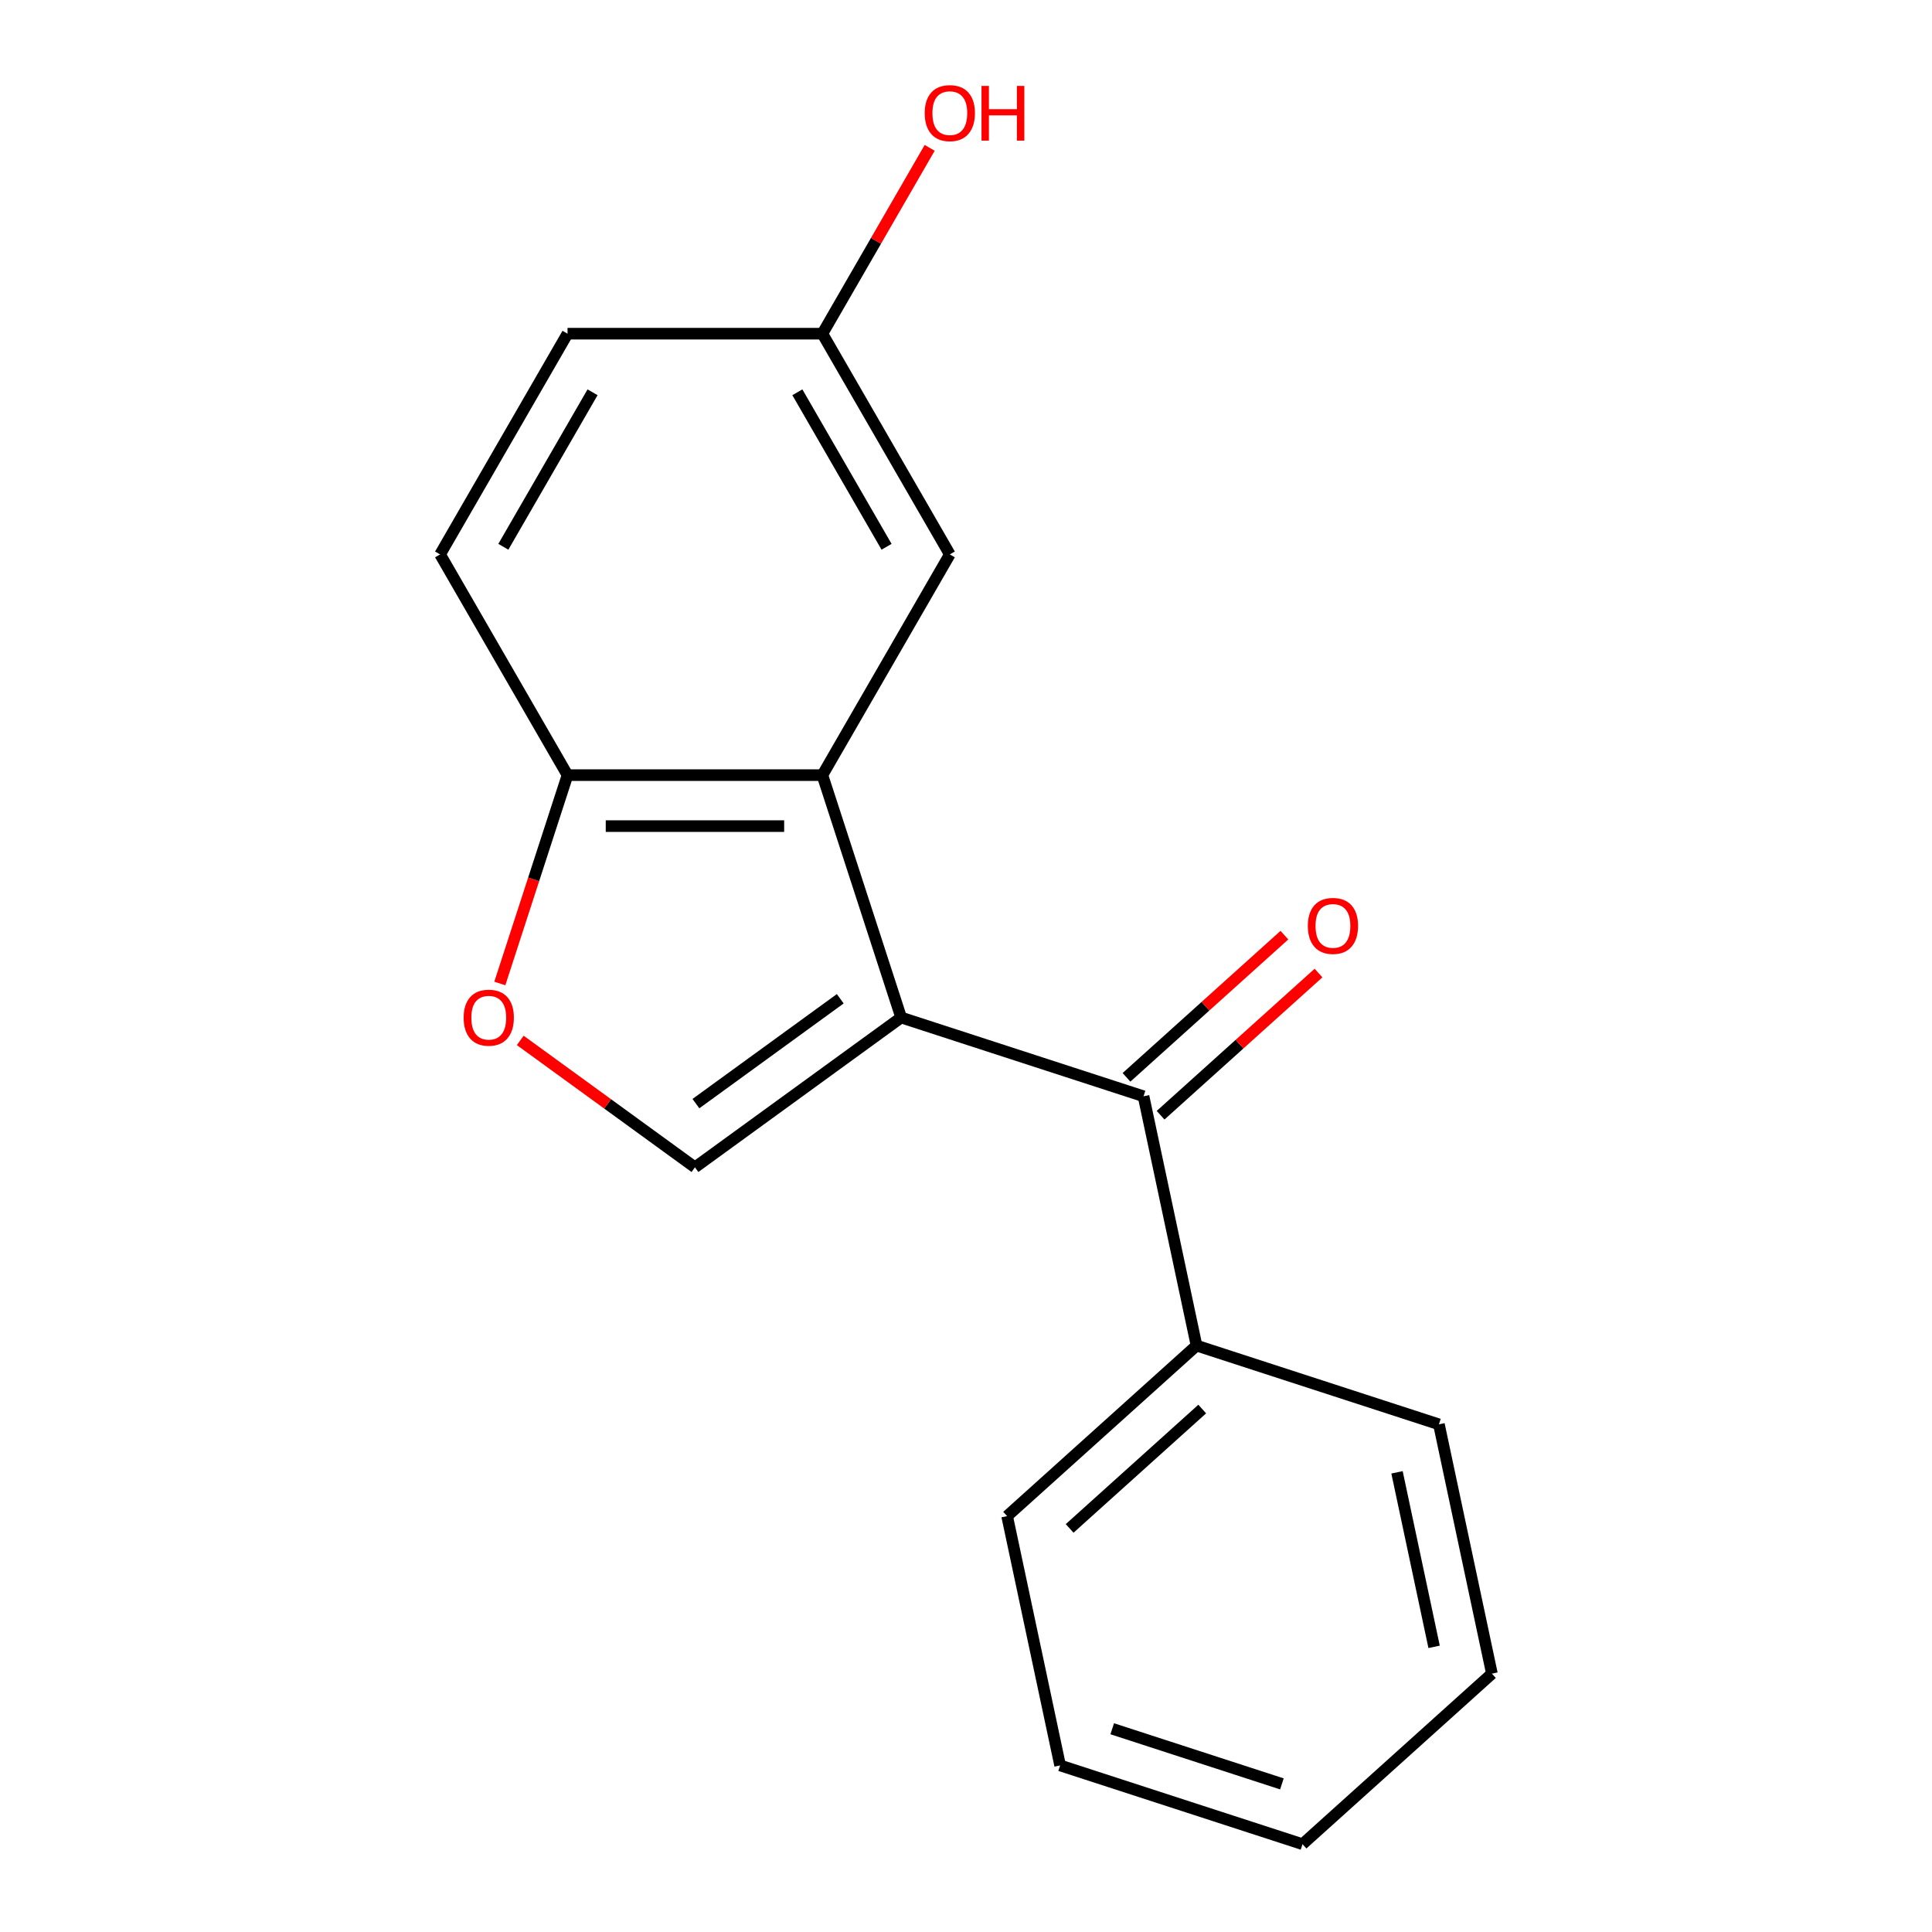 <?xml version='1.0' encoding='iso-8859-1'?>
<svg version='1.1' baseProfile='full'
              xmlns='http://www.w3.org/2000/svg'
                      xmlns:rdkit='http://www.rdkit.org/xml'
                      xmlns:xlink='http://www.w3.org/1999/xlink'
                  xml:space='preserve'
width='1000px' height='1000px' viewBox='0 0 1000 1000'>
<!-- END OF HEADER -->
<rect style='opacity:1.0;fill:#FFFFFF;stroke:none' width='1000' height='1000' x='0' y='0'> </rect>
<path class='bond-0' d='M 466.432,526.67 L 425.666,401.207' style='fill:none;fill-rule:evenodd;stroke:#000000;stroke-width:6px;stroke-linecap:butt;stroke-linejoin:miter;stroke-opacity:1' />
<path class='bond-1' d='M 466.432,526.67 L 359.707,604.21' style='fill:none;fill-rule:evenodd;stroke:#000000;stroke-width:6px;stroke-linecap:butt;stroke-linejoin:miter;stroke-opacity:1' />
<path class='bond-1' d='M 434.915,516.956 L 360.207,571.234' style='fill:none;fill-rule:evenodd;stroke:#000000;stroke-width:6px;stroke-linecap:butt;stroke-linejoin:miter;stroke-opacity:1' />
<path class='bond-2' d='M 466.432,526.67 L 591.895,567.435' style='fill:none;fill-rule:evenodd;stroke:#000000;stroke-width:6px;stroke-linecap:butt;stroke-linejoin:miter;stroke-opacity:1' />
<path class='bond-4' d='M 425.666,401.207 L 293.747,401.207' style='fill:none;fill-rule:evenodd;stroke:#000000;stroke-width:6px;stroke-linecap:butt;stroke-linejoin:miter;stroke-opacity:1' />
<path class='bond-4' d='M 405.879,427.591 L 313.535,427.591' style='fill:none;fill-rule:evenodd;stroke:#000000;stroke-width:6px;stroke-linecap:butt;stroke-linejoin:miter;stroke-opacity:1' />
<path class='bond-5' d='M 425.666,401.207 L 491.626,286.961' style='fill:none;fill-rule:evenodd;stroke:#000000;stroke-width:6px;stroke-linecap:butt;stroke-linejoin:miter;stroke-opacity:1' />
<path class='bond-3' d='M 359.707,604.21 L 314.493,571.361' style='fill:none;fill-rule:evenodd;stroke:#000000;stroke-width:6px;stroke-linecap:butt;stroke-linejoin:miter;stroke-opacity:1' />
<path class='bond-3' d='M 314.493,571.361 L 269.28,538.511' style='fill:none;fill-rule:evenodd;stroke:#FF0000;stroke-width:6px;stroke-linecap:butt;stroke-linejoin:miter;stroke-opacity:1' />
<path class='bond-6' d='M 600.722,577.239 L 641.59,540.44' style='fill:none;fill-rule:evenodd;stroke:#000000;stroke-width:6px;stroke-linecap:butt;stroke-linejoin:miter;stroke-opacity:1' />
<path class='bond-6' d='M 641.59,540.44 L 682.459,503.642' style='fill:none;fill-rule:evenodd;stroke:#FF0000;stroke-width:6px;stroke-linecap:butt;stroke-linejoin:miter;stroke-opacity:1' />
<path class='bond-6' d='M 583.068,557.632 L 623.936,520.833' style='fill:none;fill-rule:evenodd;stroke:#000000;stroke-width:6px;stroke-linecap:butt;stroke-linejoin:miter;stroke-opacity:1' />
<path class='bond-6' d='M 623.936,520.833 L 664.805,484.035' style='fill:none;fill-rule:evenodd;stroke:#FF0000;stroke-width:6px;stroke-linecap:butt;stroke-linejoin:miter;stroke-opacity:1' />
<path class='bond-7' d='M 591.895,567.435 L 619.322,696.472' style='fill:none;fill-rule:evenodd;stroke:#000000;stroke-width:6px;stroke-linecap:butt;stroke-linejoin:miter;stroke-opacity:1' />
<path class='bond-17' d='M 258.706,509.052 L 276.226,455.129' style='fill:none;fill-rule:evenodd;stroke:#FF0000;stroke-width:6px;stroke-linecap:butt;stroke-linejoin:miter;stroke-opacity:1' />
<path class='bond-17' d='M 276.226,455.129 L 293.747,401.207' style='fill:none;fill-rule:evenodd;stroke:#000000;stroke-width:6px;stroke-linecap:butt;stroke-linejoin:miter;stroke-opacity:1' />
<path class='bond-8' d='M 293.747,401.207 L 227.787,286.961' style='fill:none;fill-rule:evenodd;stroke:#000000;stroke-width:6px;stroke-linecap:butt;stroke-linejoin:miter;stroke-opacity:1' />
<path class='bond-9' d='M 491.626,286.961 L 425.666,172.716' style='fill:none;fill-rule:evenodd;stroke:#000000;stroke-width:6px;stroke-linecap:butt;stroke-linejoin:miter;stroke-opacity:1' />
<path class='bond-9' d='M 458.883,283.016 L 412.711,203.045' style='fill:none;fill-rule:evenodd;stroke:#000000;stroke-width:6px;stroke-linecap:butt;stroke-linejoin:miter;stroke-opacity:1' />
<path class='bond-12' d='M 619.322,696.472 L 521.287,784.743' style='fill:none;fill-rule:evenodd;stroke:#000000;stroke-width:6px;stroke-linecap:butt;stroke-linejoin:miter;stroke-opacity:1' />
<path class='bond-12' d='M 622.271,729.32 L 553.647,791.11' style='fill:none;fill-rule:evenodd;stroke:#000000;stroke-width:6px;stroke-linecap:butt;stroke-linejoin:miter;stroke-opacity:1' />
<path class='bond-13' d='M 619.322,696.472 L 744.785,737.237' style='fill:none;fill-rule:evenodd;stroke:#000000;stroke-width:6px;stroke-linecap:butt;stroke-linejoin:miter;stroke-opacity:1' />
<path class='bond-18' d='M 227.787,286.961 L 293.747,172.716' style='fill:none;fill-rule:evenodd;stroke:#000000;stroke-width:6px;stroke-linecap:butt;stroke-linejoin:miter;stroke-opacity:1' />
<path class='bond-18' d='M 260.53,283.016 L 306.702,203.045' style='fill:none;fill-rule:evenodd;stroke:#000000;stroke-width:6px;stroke-linecap:butt;stroke-linejoin:miter;stroke-opacity:1' />
<path class='bond-10' d='M 425.666,172.716 L 293.747,172.716' style='fill:none;fill-rule:evenodd;stroke:#000000;stroke-width:6px;stroke-linecap:butt;stroke-linejoin:miter;stroke-opacity:1' />
<path class='bond-11' d='M 425.666,172.716 L 453.433,124.622' style='fill:none;fill-rule:evenodd;stroke:#000000;stroke-width:6px;stroke-linecap:butt;stroke-linejoin:miter;stroke-opacity:1' />
<path class='bond-11' d='M 453.433,124.622 L 481.2,76.528' style='fill:none;fill-rule:evenodd;stroke:#FF0000;stroke-width:6px;stroke-linecap:butt;stroke-linejoin:miter;stroke-opacity:1' />
<path class='bond-15' d='M 521.287,784.743 L 548.715,913.78' style='fill:none;fill-rule:evenodd;stroke:#000000;stroke-width:6px;stroke-linecap:butt;stroke-linejoin:miter;stroke-opacity:1' />
<path class='bond-14' d='M 744.785,737.237 L 772.213,866.274' style='fill:none;fill-rule:evenodd;stroke:#000000;stroke-width:6px;stroke-linecap:butt;stroke-linejoin:miter;stroke-opacity:1' />
<path class='bond-14' d='M 723.092,762.078 L 742.291,852.404' style='fill:none;fill-rule:evenodd;stroke:#000000;stroke-width:6px;stroke-linecap:butt;stroke-linejoin:miter;stroke-opacity:1' />
<path class='bond-16' d='M 772.213,866.274 L 674.178,954.545' style='fill:none;fill-rule:evenodd;stroke:#000000;stroke-width:6px;stroke-linecap:butt;stroke-linejoin:miter;stroke-opacity:1' />
<path class='bond-19' d='M 548.715,913.78 L 674.178,954.545' style='fill:none;fill-rule:evenodd;stroke:#000000;stroke-width:6px;stroke-linecap:butt;stroke-linejoin:miter;stroke-opacity:1' />
<path class='bond-19' d='M 575.687,894.802 L 663.511,923.338' style='fill:none;fill-rule:evenodd;stroke:#000000;stroke-width:6px;stroke-linecap:butt;stroke-linejoin:miter;stroke-opacity:1' />
<path  class='atom-4' d='M 239.982 526.75
Q 239.982 519.95, 243.342 516.15
Q 246.702 512.35, 252.982 512.35
Q 259.262 512.35, 262.622 516.15
Q 265.982 519.95, 265.982 526.75
Q 265.982 533.63, 262.582 537.55
Q 259.182 541.43, 252.982 541.43
Q 246.742 541.43, 243.342 537.55
Q 239.982 533.67, 239.982 526.75
M 252.982 538.23
Q 257.302 538.23, 259.622 535.35
Q 261.982 532.43, 261.982 526.75
Q 261.982 521.19, 259.622 518.39
Q 257.302 515.55, 252.982 515.55
Q 248.662 515.55, 246.302 518.35
Q 243.982 521.15, 243.982 526.75
Q 243.982 532.47, 246.302 535.35
Q 248.662 538.23, 252.982 538.23
' fill='#FF0000'/>
<path  class='atom-7' d='M 676.93 479.244
Q 676.93 472.444, 680.29 468.644
Q 683.65 464.844, 689.93 464.844
Q 696.21 464.844, 699.57 468.644
Q 702.93 472.444, 702.93 479.244
Q 702.93 486.124, 699.53 490.044
Q 696.13 493.924, 689.93 493.924
Q 683.69 493.924, 680.29 490.044
Q 676.93 486.164, 676.93 479.244
M 689.93 490.724
Q 694.25 490.724, 696.57 487.844
Q 698.93 484.924, 698.93 479.244
Q 698.93 473.684, 696.57 470.884
Q 694.25 468.044, 689.93 468.044
Q 685.61 468.044, 683.25 470.844
Q 680.93 473.644, 680.93 479.244
Q 680.93 484.964, 683.25 487.844
Q 685.61 490.724, 689.93 490.724
' fill='#FF0000'/>
<path  class='atom-12' d='M 478.626 58.55
Q 478.626 51.75, 481.986 47.95
Q 485.346 44.15, 491.626 44.15
Q 497.906 44.15, 501.266 47.95
Q 504.626 51.75, 504.626 58.55
Q 504.626 65.43, 501.226 69.35
Q 497.826 73.23, 491.626 73.23
Q 485.386 73.23, 481.986 69.35
Q 478.626 65.47, 478.626 58.55
M 491.626 70.03
Q 495.946 70.03, 498.266 67.15
Q 500.626 64.23, 500.626 58.55
Q 500.626 52.99, 498.266 50.19
Q 495.946 47.35, 491.626 47.35
Q 487.306 47.35, 484.946 50.15
Q 482.626 52.95, 482.626 58.55
Q 482.626 64.27, 484.946 67.15
Q 487.306 70.03, 491.626 70.03
' fill='#FF0000'/>
<path  class='atom-12' d='M 508.026 44.47
L 511.866 44.47
L 511.866 56.51
L 526.346 56.51
L 526.346 44.47
L 530.186 44.47
L 530.186 72.79
L 526.346 72.79
L 526.346 59.71
L 511.866 59.71
L 511.866 72.79
L 508.026 72.79
L 508.026 44.47
' fill='#FF0000'/>
</svg>
